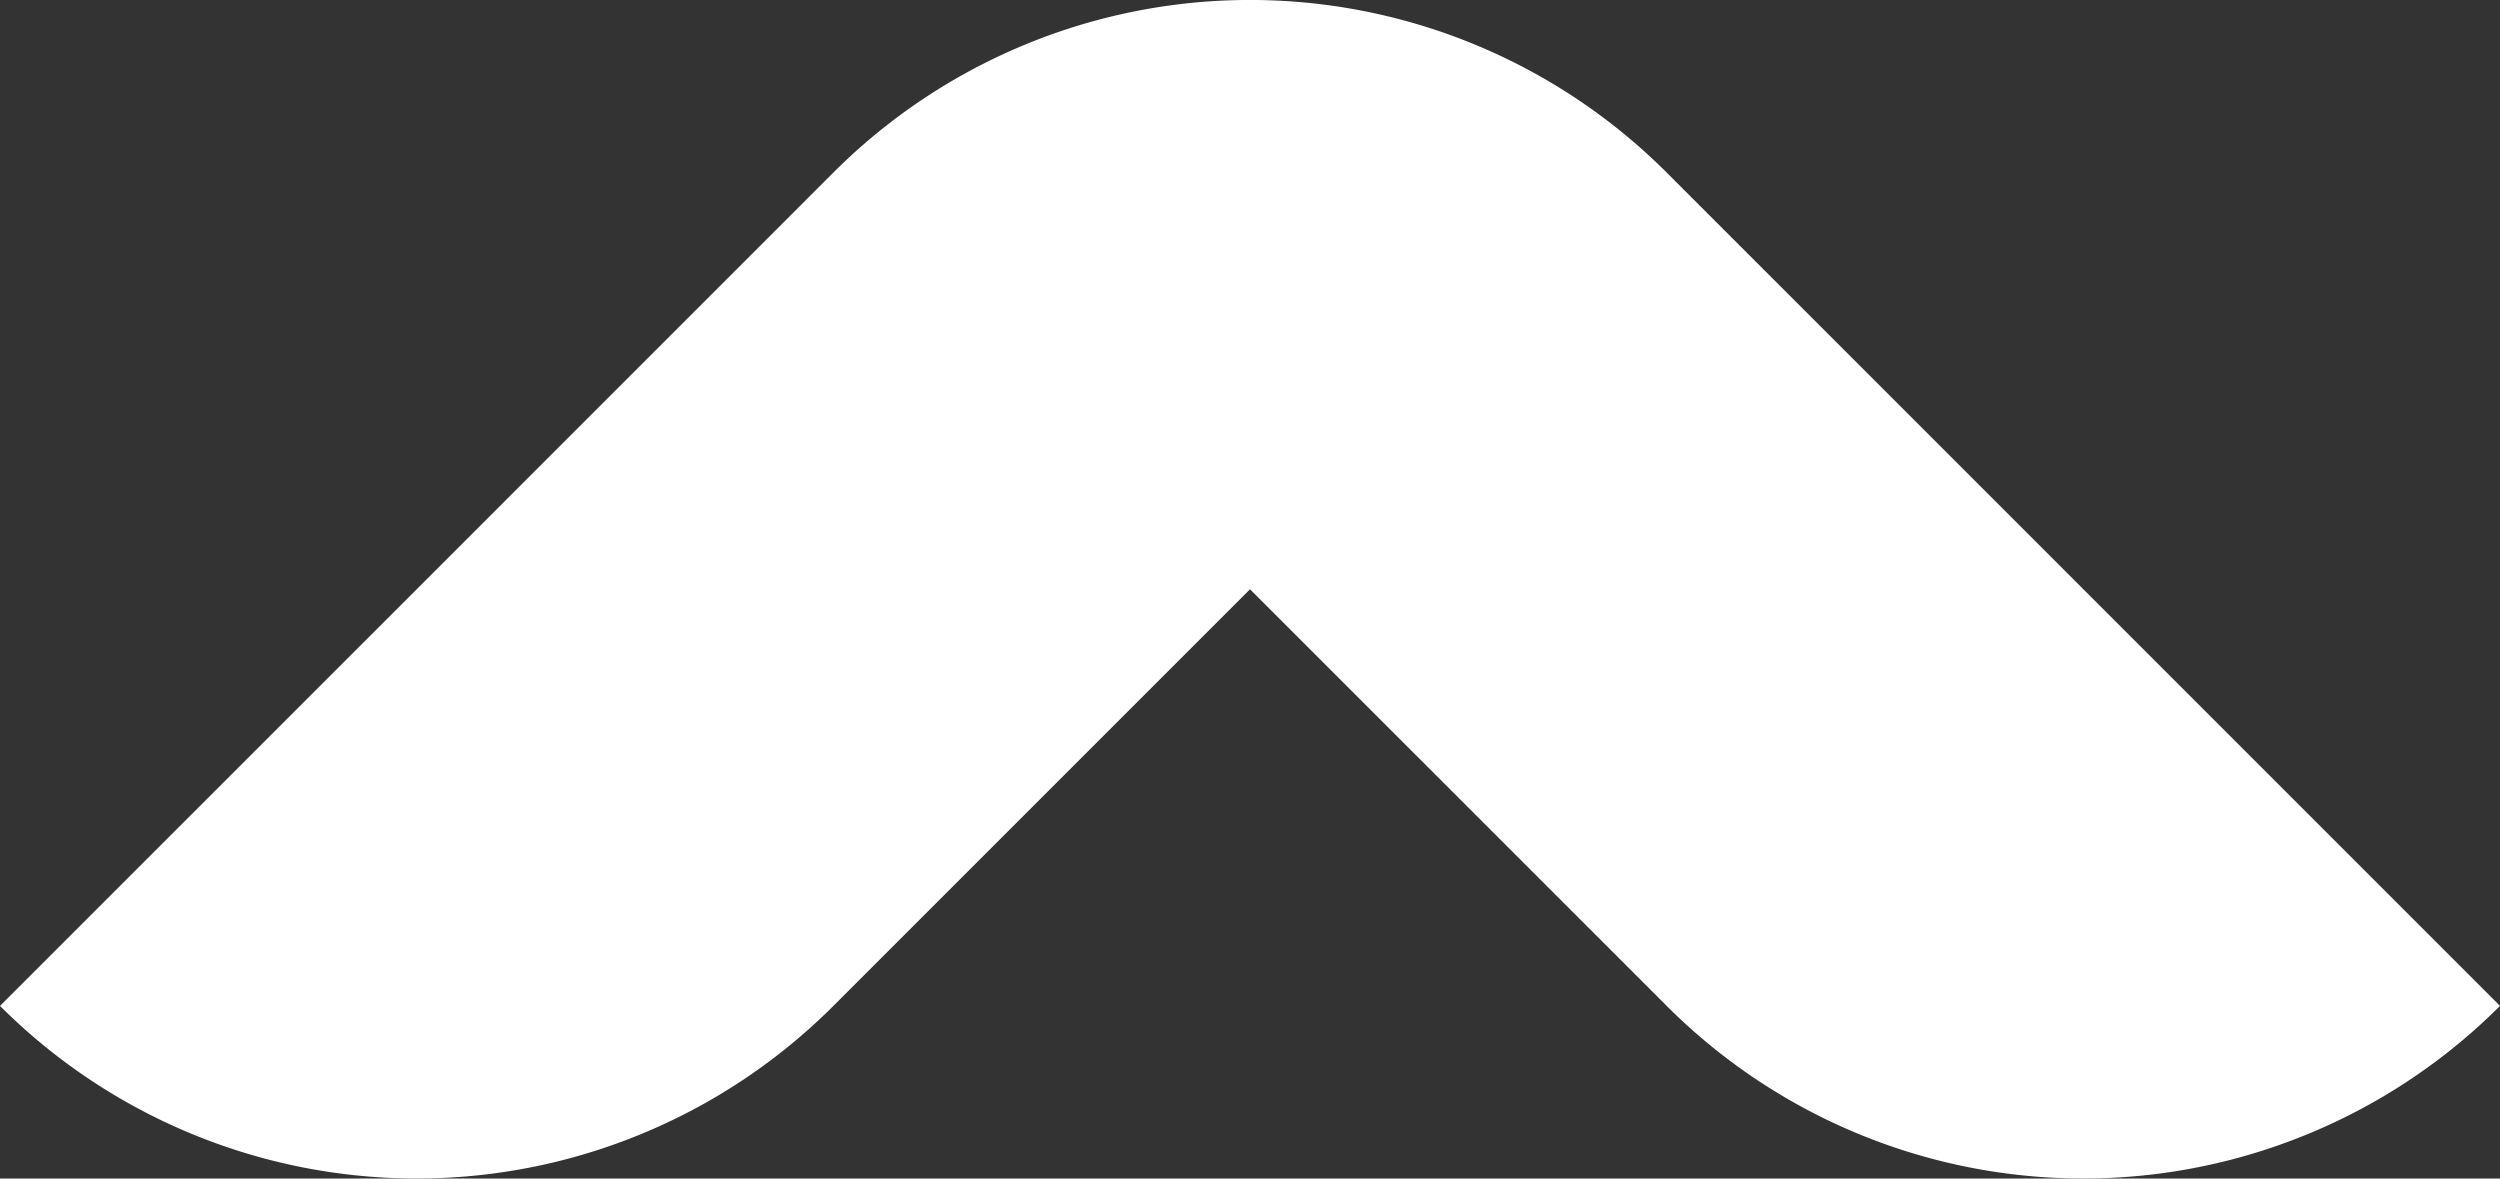 <svg xmlns="http://www.w3.org/2000/svg" width="350.791" height="165.364" viewBox="0 0 350.791 165.364">
  <rect x="0" y="0" width="350.791" height="165.364" fill="#333333" stroke="none"/>
  <path id="パス_28" data-name="パス 28" d="M233.863,49.2h0a82.677,82.677,0,0,0-116.928,0L58.467,107.672,0,166.132a82.685,82.685,0,0,0,116.935,0l58.46-58.46,58.467,58.46a82.677,82.677,0,0,0,116.928,0l-58.46-58.46Z" transform="translate(0 -24.986)" fill="#fff"/>
</svg>

